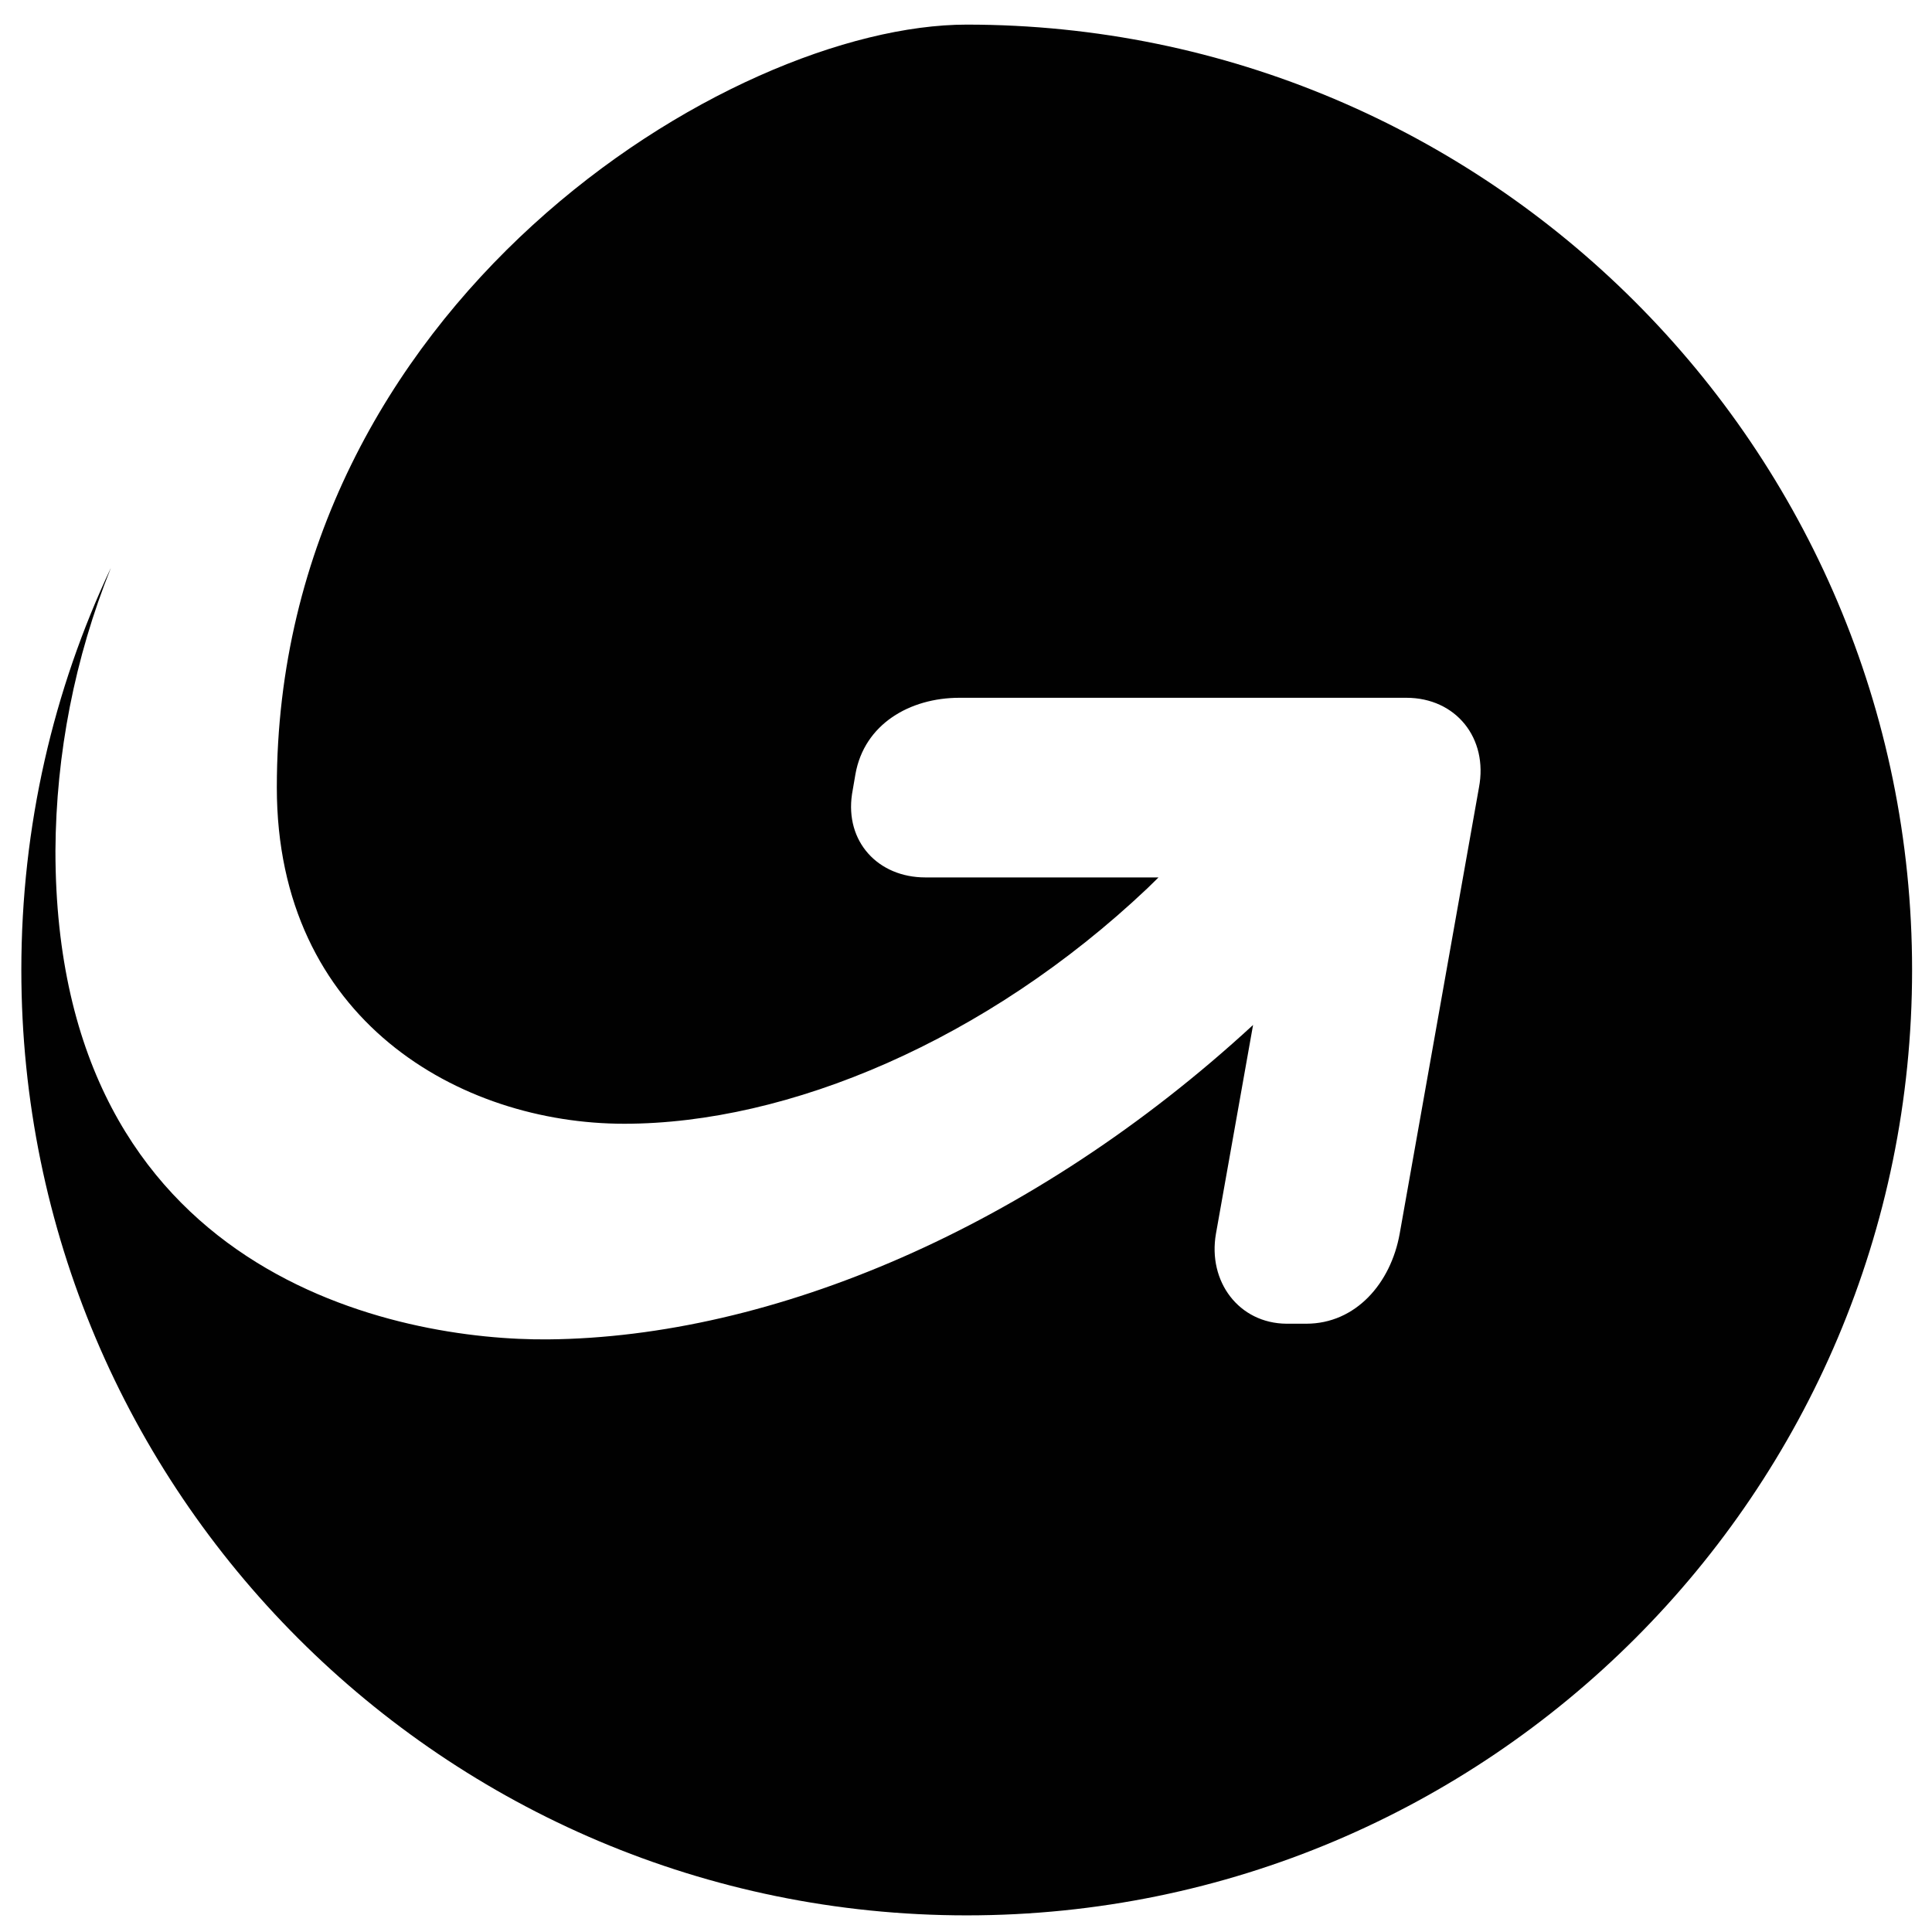 <?xml version="1.0" encoding="UTF-8"?> <svg xmlns="http://www.w3.org/2000/svg" width="46" height="46" viewBox="0 0 46 46" fill="none"><g clip-path="url(#clip0_1484_2003)"><path d="M45.526 23.095C45.526 35.525 35.447 45.604 23.017 45.604C10.586 45.604 0.508 35.525 0.508 23.095C0.508 19.67 1.271 16.427 2.641 13.519C1.781 15.662 1.333 17.947 1.32 20.255C1.32 30.448 9.549 31.922 13.051 31.89C18.372 31.841 24.594 29.234 29.835 24.404L28.951 29.375C28.753 30.51 29.495 31.509 30.632 31.517H31.101C32.277 31.517 33.114 30.558 33.326 29.373L35.213 18.753C35.438 17.575 34.663 16.614 33.485 16.614H22.844C21.662 16.614 20.58 17.241 20.368 18.43L20.286 18.908C20.117 20.039 20.905 20.891 22.032 20.891H27.584L27.318 21.151C23.491 24.772 18.772 26.756 14.863 26.756C10.961 26.756 6.591 24.293 6.591 18.749C6.591 7.254 17.371 0.586 23.017 0.586C35.423 0.586 45.526 10.664 45.526 23.095Z" fill="#010101"></path></g><defs><clipPath id="clip0_1484_2003"><rect width="45.018" height="45.018" fill="white" transform="translate(0.508 0.586)"></rect></clipPath></defs></svg> 